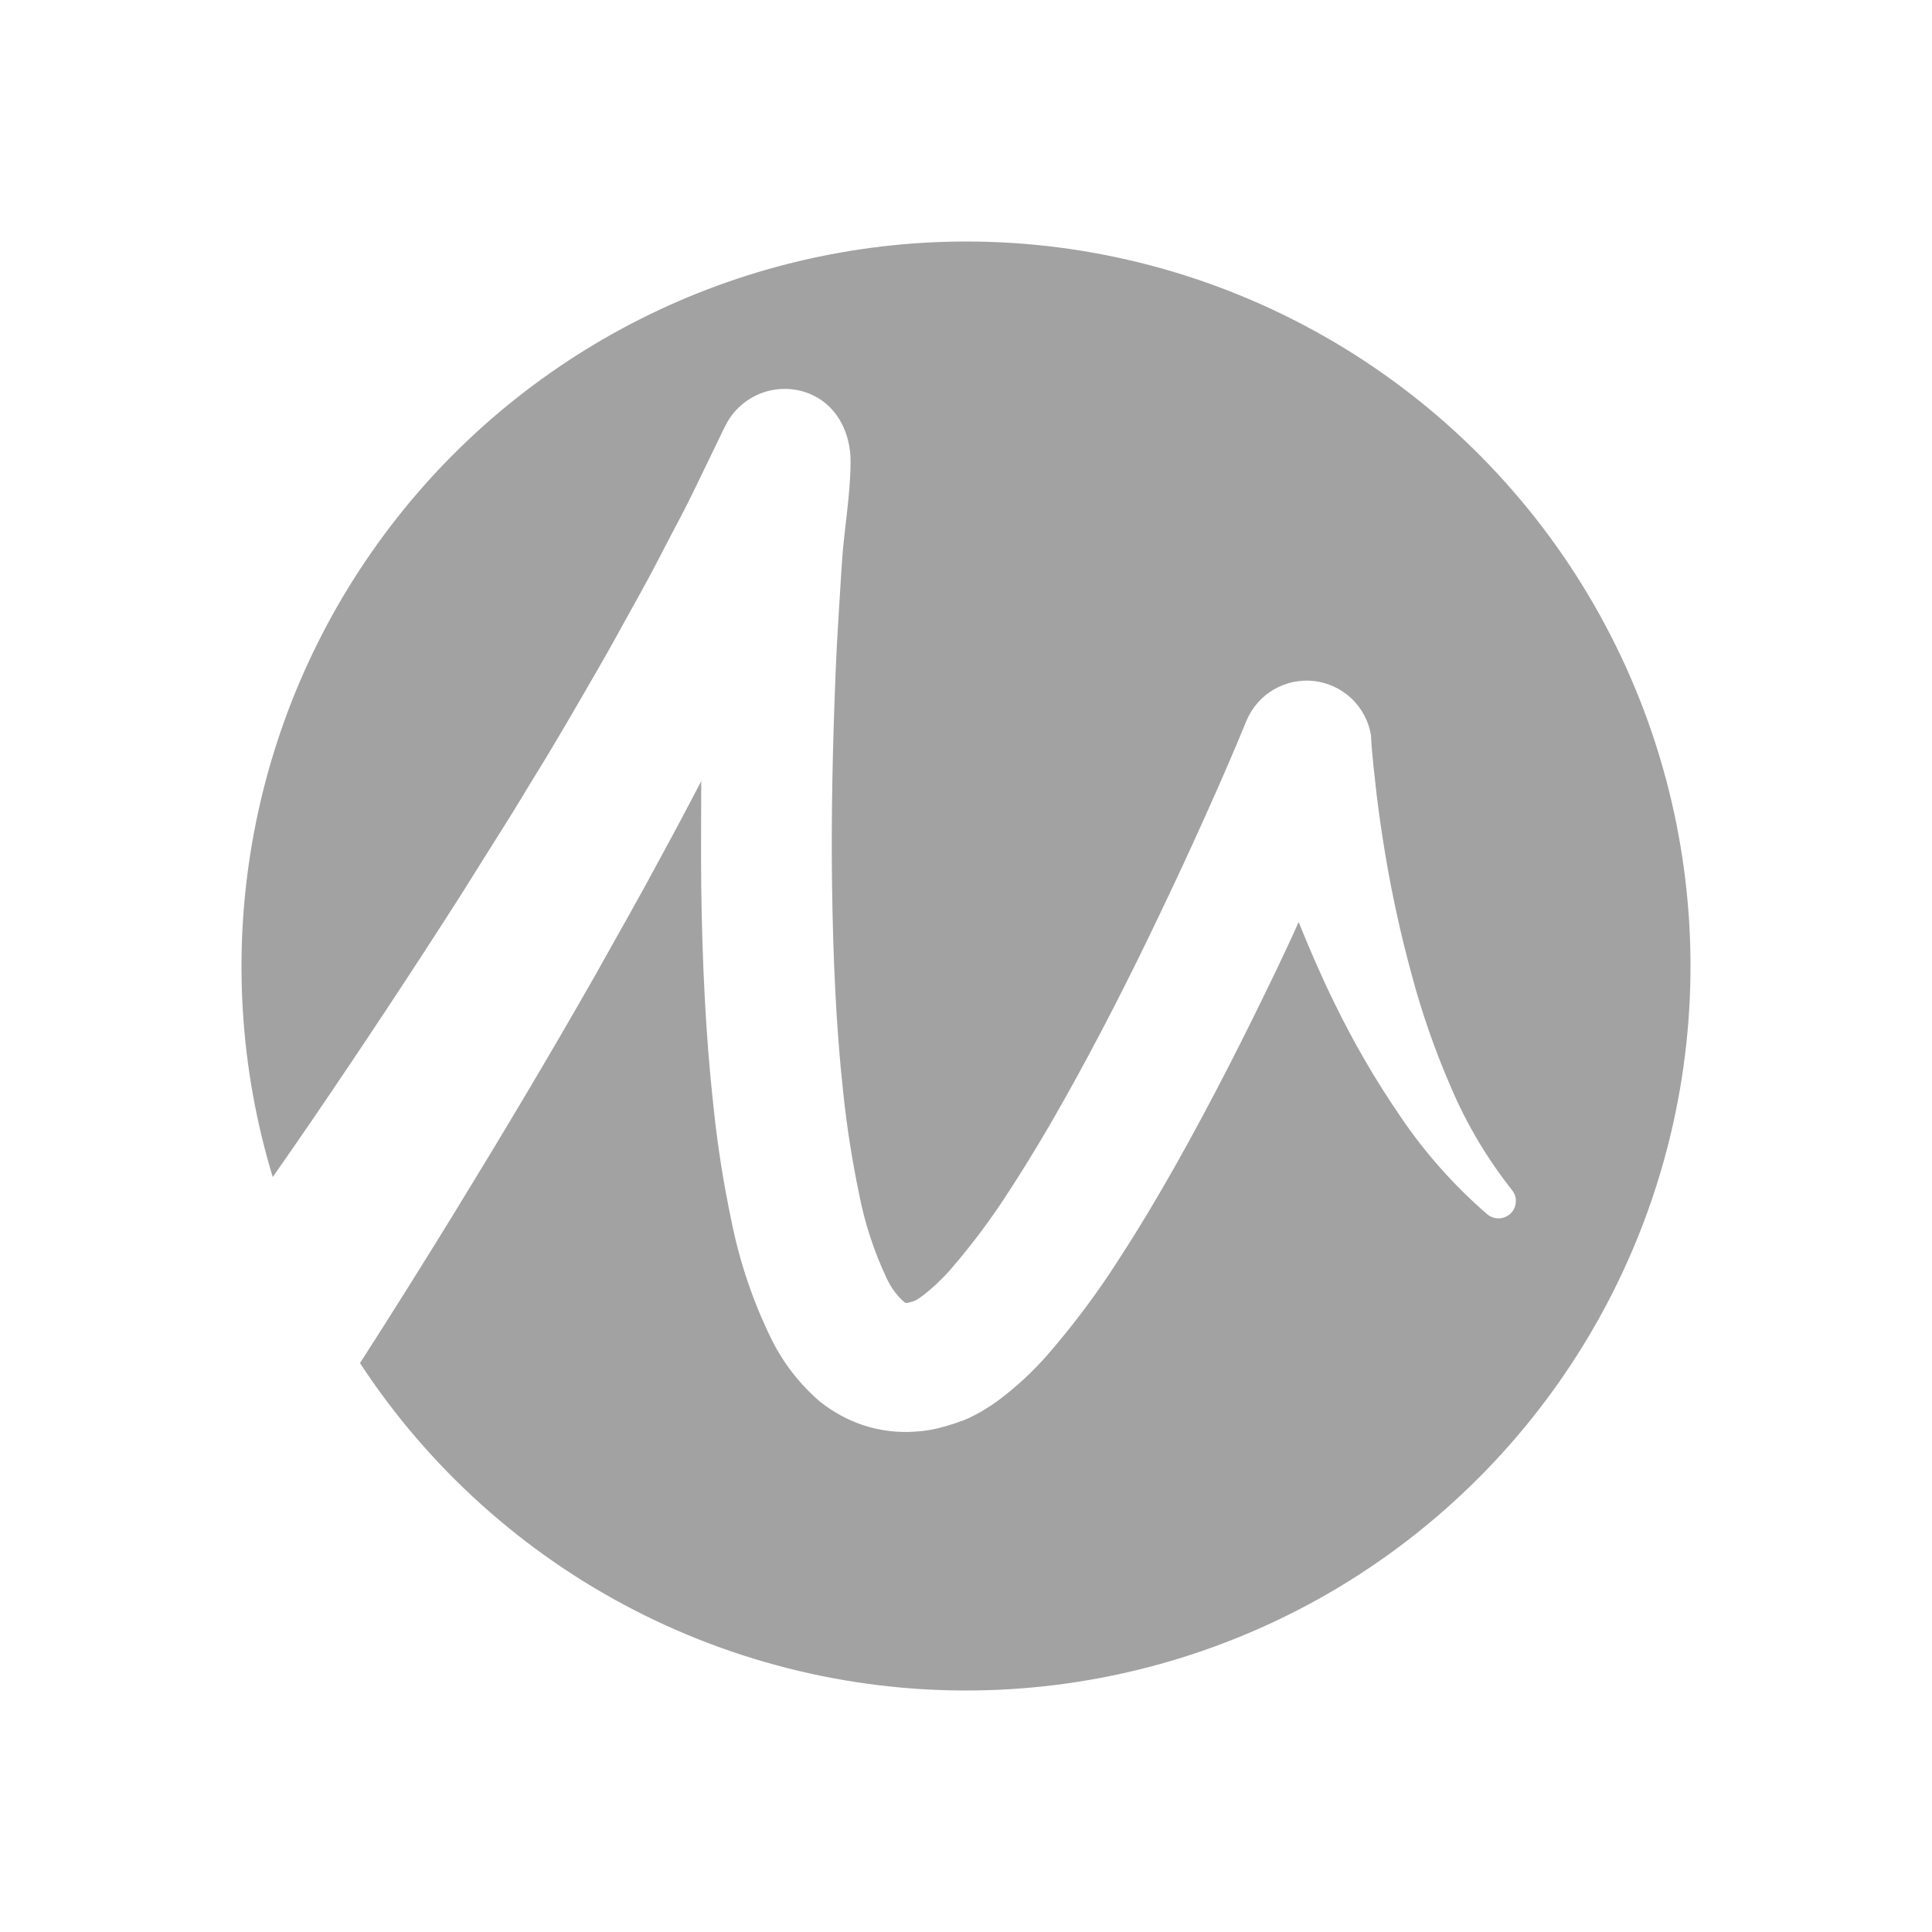 <svg width="24" height="24" viewBox="0 0 24 24" fill="none" xmlns="http://www.w3.org/2000/svg">
<path d="M12.001 3C10.595 3.001 9.208 3.331 7.953 3.964C6.697 4.597 5.607 5.515 4.77 6.645C3.933 7.774 3.372 9.084 3.132 10.47C2.892 11.855 2.98 13.277 3.388 14.622C3.551 14.389 3.713 14.155 3.873 13.921C4.504 12.997 5.12 12.065 5.721 11.125L6.165 10.417C6.315 10.181 6.461 9.944 6.603 9.706C6.897 9.236 7.174 8.751 7.452 8.27C7.591 8.03 7.722 7.786 7.857 7.544C7.992 7.303 8.125 7.059 8.25 6.813C8.376 6.567 8.51 6.326 8.628 6.078L8.986 5.338L9.012 5.286C9.108 5.094 9.276 4.946 9.48 4.876C9.683 4.806 9.907 4.818 10.101 4.911C10.419 5.065 10.566 5.4 10.566 5.732C10.566 6.158 10.48 6.603 10.455 7.041C10.429 7.479 10.397 7.92 10.38 8.36C10.345 9.239 10.324 10.118 10.336 10.992C10.348 11.866 10.383 12.736 10.476 13.584C10.52 14 10.585 14.413 10.67 14.822C10.74 15.189 10.857 15.546 11.017 15.884C11.066 15.99 11.135 16.085 11.22 16.164C11.272 16.2 11.237 16.182 11.263 16.185C11.263 16.189 11.284 16.179 11.296 16.18L11.324 16.171L11.338 16.167H11.344C11.366 16.157 11.39 16.148 11.394 16.144C11.399 16.141 11.39 16.144 11.39 16.144C11.411 16.131 11.432 16.118 11.459 16.098C11.59 15.997 11.71 15.882 11.819 15.757C12.084 15.45 12.326 15.124 12.544 14.783C12.775 14.428 12.996 14.059 13.208 13.682C13.633 12.927 14.031 12.146 14.409 11.352C14.598 10.957 14.784 10.558 14.964 10.156C15.144 9.757 15.323 9.348 15.484 8.953C15.552 8.791 15.67 8.655 15.822 8.566C15.974 8.477 16.151 8.44 16.326 8.46C16.5 8.481 16.664 8.558 16.791 8.679C16.918 8.801 17.003 8.961 17.031 9.134C17.035 9.239 17.047 9.372 17.059 9.492L17.1 9.864C17.13 10.114 17.167 10.362 17.208 10.612C17.291 11.107 17.398 11.599 17.53 12.084C17.658 12.569 17.823 13.043 18.023 13.504C18.218 13.962 18.474 14.393 18.783 14.784C18.817 14.826 18.834 14.879 18.83 14.932C18.827 14.986 18.804 15.036 18.766 15.074C18.728 15.111 18.677 15.133 18.623 15.135C18.57 15.137 18.517 15.119 18.476 15.085C18.061 14.726 17.694 14.313 17.388 13.857C17.08 13.407 16.807 12.935 16.569 12.444C16.41 12.12 16.268 11.789 16.132 11.454C16.045 11.65 15.953 11.846 15.86 12.041C15.468 12.857 15.059 13.666 14.609 14.466C14.384 14.866 14.148 15.261 13.891 15.656C13.629 16.066 13.337 16.456 13.018 16.824C12.834 17.035 12.628 17.227 12.403 17.395C12.34 17.442 12.268 17.488 12.194 17.533C12.144 17.561 12.092 17.588 12.041 17.613L11.955 17.65H11.945L11.898 17.669L11.865 17.68L11.8 17.701C11.755 17.714 11.713 17.728 11.667 17.739C11.57 17.763 11.471 17.778 11.371 17.784C11.152 17.8 10.931 17.773 10.722 17.704C10.528 17.639 10.348 17.54 10.188 17.413C9.935 17.197 9.729 16.931 9.582 16.633C9.353 16.166 9.186 15.671 9.085 15.161C8.987 14.697 8.913 14.228 8.864 13.756C8.762 12.831 8.723 11.918 8.711 11.008C8.706 10.575 8.711 10.137 8.711 9.704C8.55 10.013 8.386 10.322 8.219 10.628C8.084 10.88 7.947 11.131 7.807 11.379L7.388 12.126C6.824 13.117 6.24 14.095 5.645 15.065C5.259 15.693 4.87 16.314 4.472 16.933C5.326 18.236 6.504 19.296 7.89 20.007C9.276 20.718 10.824 21.058 12.381 20.992C13.938 20.926 15.451 20.457 16.772 19.631C18.093 18.804 19.177 17.649 19.918 16.278C20.659 14.908 21.031 13.368 20.998 11.81C20.965 10.252 20.528 8.729 19.73 7.391C18.932 6.053 17.8 4.944 16.445 4.175C15.09 3.405 13.559 3 12.001 3V3Z" fill="#A2A2A2"/>
</svg>
